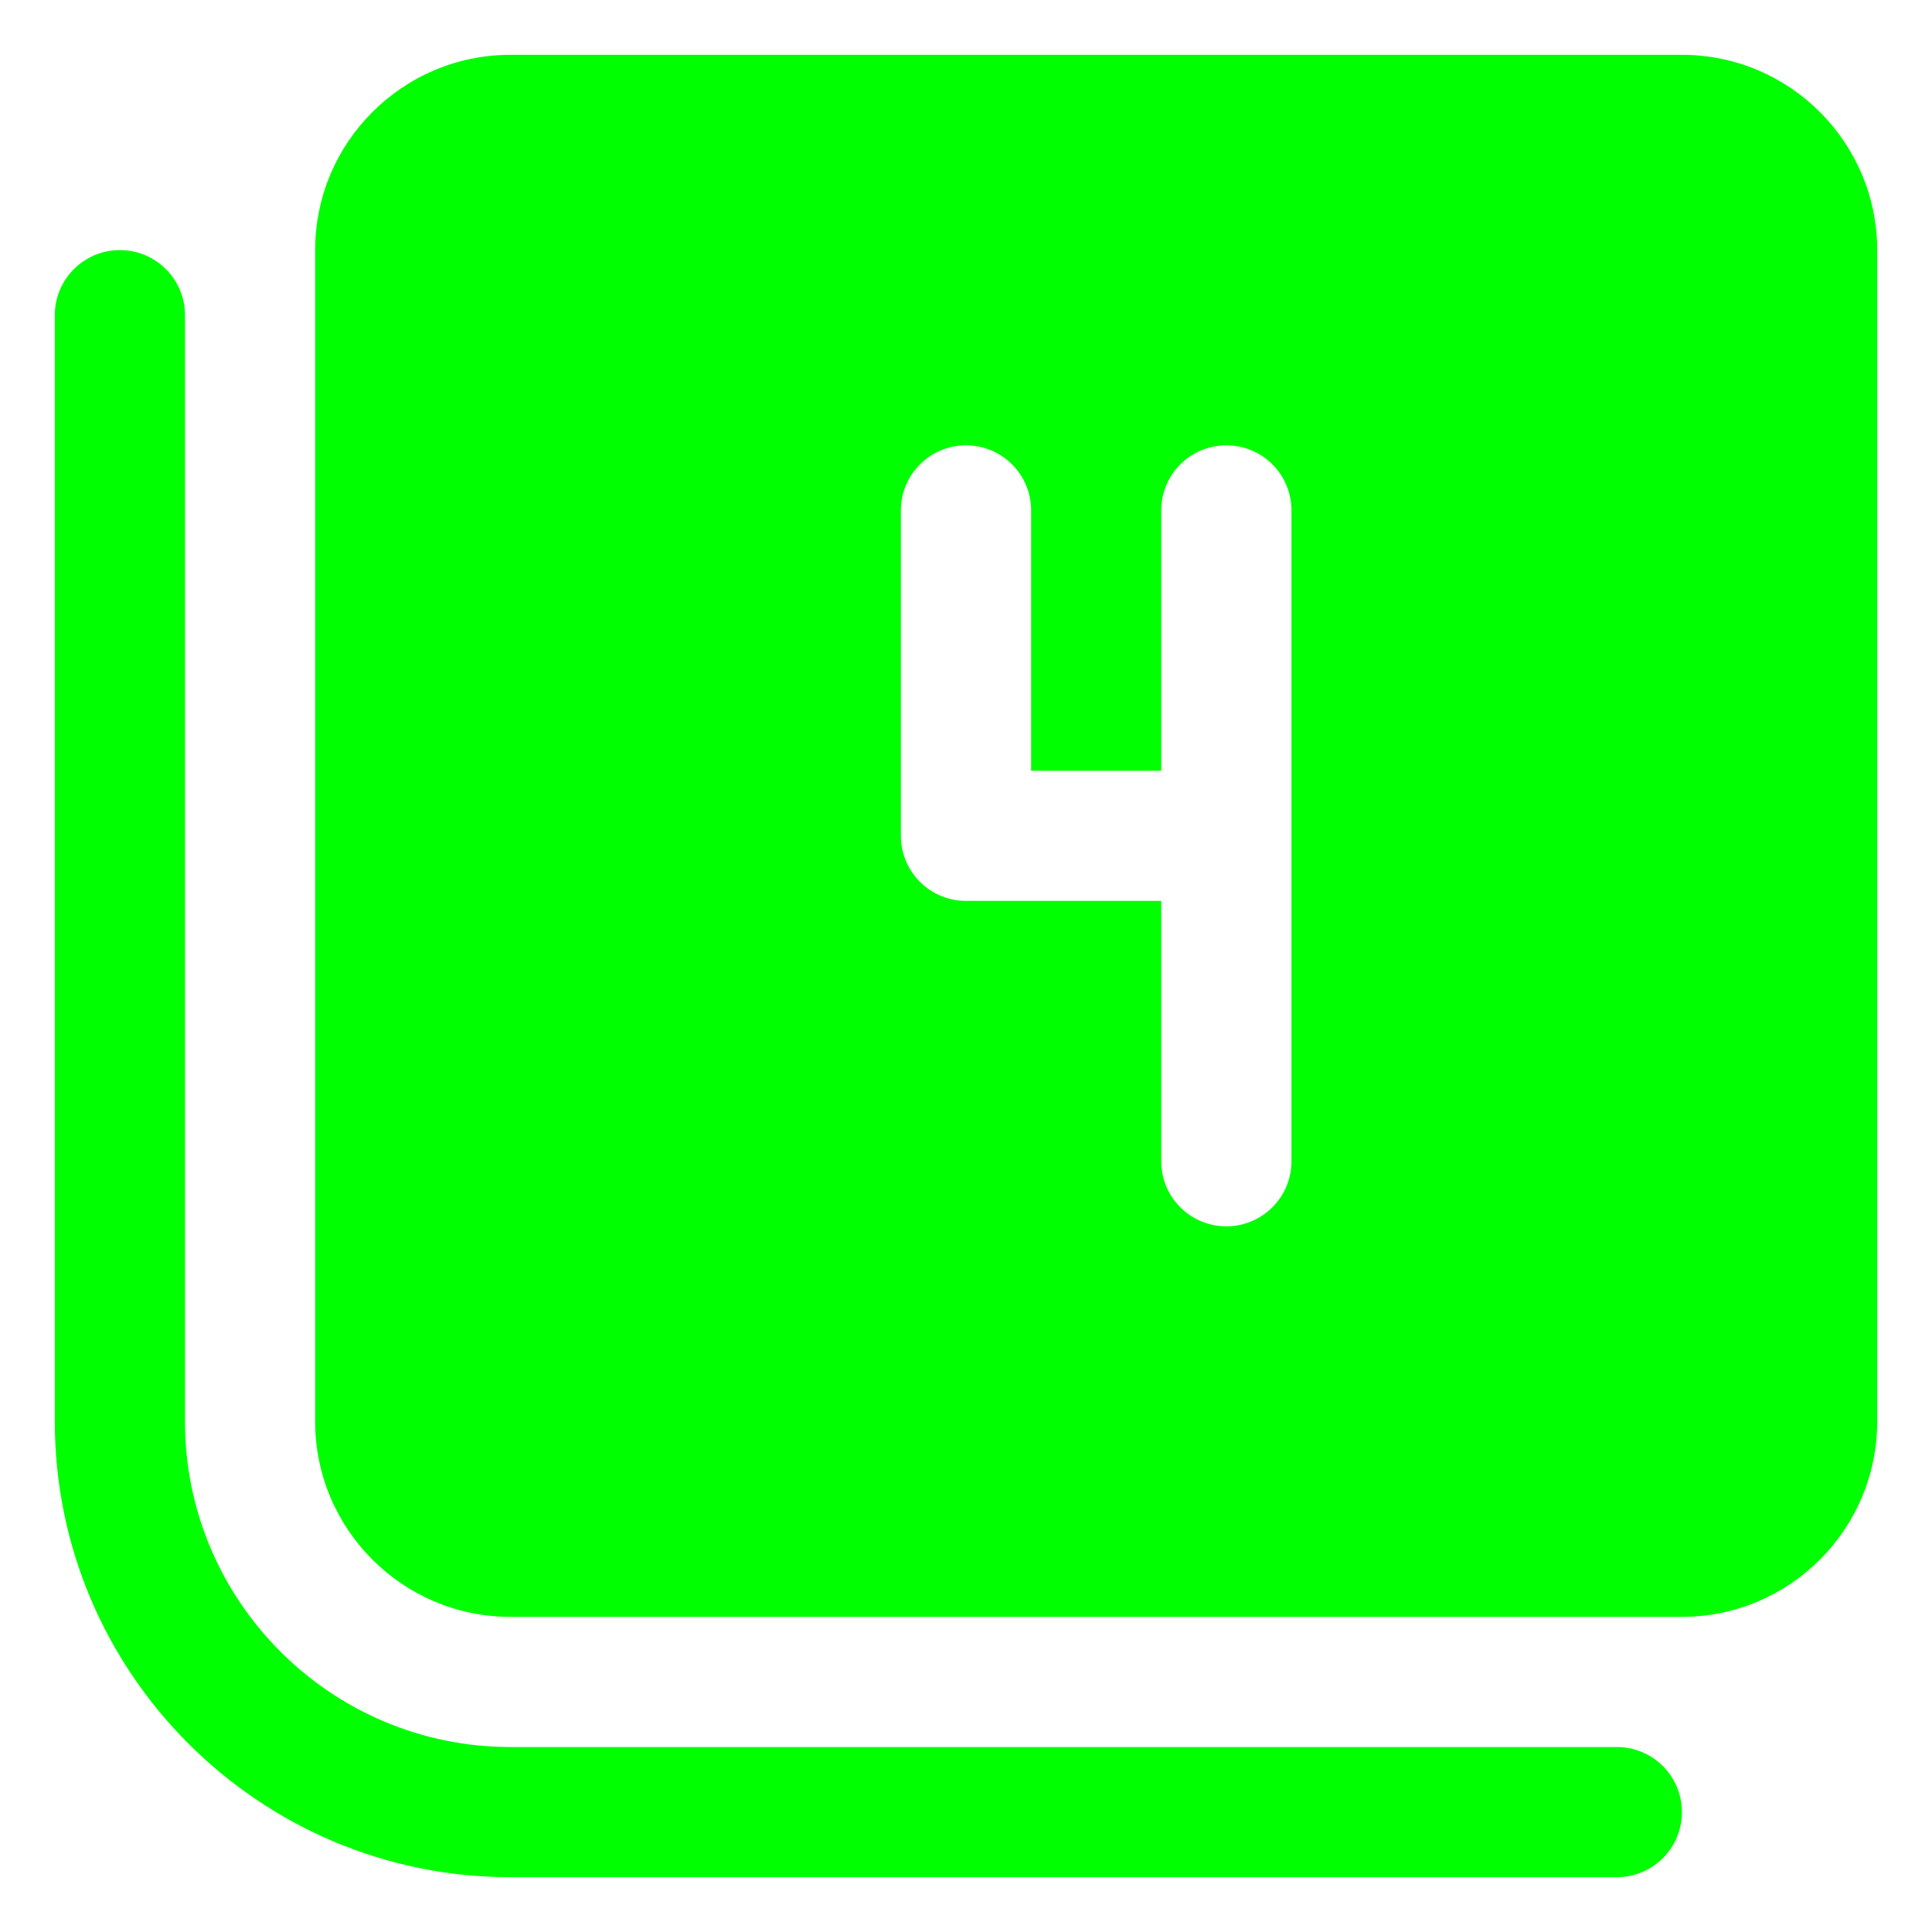 <?xml version="1.0" encoding="UTF-8"?> <svg xmlns="http://www.w3.org/2000/svg" viewBox="2001.375 2501.375 35.25 35.25" width="35.25" height="35.25" data-guides="{&quot;vertical&quot;:[],&quot;horizontal&quot;:[]}"><path fill="#00ff00" stroke="none" fill-opacity="1" stroke-width="1" stroke-opacity="1" color="rgb(51, 51, 51)" font-size-adjust="none" id="tSvg6b7b53afba" title="Path 5" d="M 2032.062 2534.438 C 2032.062 2535.094 2031.531 2535.625 2030.875 2535.625C 2024.146 2535.625 2017.417 2535.625 2010.688 2535.625C 2006.104 2535.625 2002.375 2531.896 2002.375 2527.312C 2002.375 2520.583 2002.375 2513.854 2002.375 2507.125C 2002.375 2506.469 2002.907 2505.938 2003.562 2505.938C 2004.218 2505.938 2004.75 2506.469 2004.75 2507.125C 2004.75 2513.854 2004.75 2520.583 2004.75 2527.312C 2004.75 2530.586 2007.414 2533.25 2010.688 2533.25C 2017.417 2533.25 2024.146 2533.25 2030.875 2533.25C 2031.531 2533.25 2032.062 2533.781 2032.062 2534.438ZM 2035.625 2505.938 C 2035.625 2513.063 2035.625 2520.187 2035.625 2527.312C 2035.625 2529.277 2034.027 2530.875 2032.062 2530.875C 2024.937 2530.875 2017.813 2530.875 2010.688 2530.875C 2008.723 2530.875 2007.125 2529.277 2007.125 2527.312C 2007.125 2520.187 2007.125 2513.063 2007.125 2505.938C 2007.125 2503.973 2008.723 2502.375 2010.688 2502.375C 2017.813 2502.375 2024.937 2502.375 2032.062 2502.375C 2034.027 2502.375 2035.625 2503.973 2035.625 2505.938ZM 2024.938 2510.688 C 2024.938 2510.031 2024.406 2509.5 2023.75 2509.5C 2023.094 2509.5 2022.562 2510.031 2022.562 2510.688C 2022.562 2512.271 2022.562 2513.855 2022.562 2515.438C 2021.771 2515.438 2020.979 2515.438 2020.188 2515.438C 2020.188 2513.855 2020.188 2512.271 2020.188 2510.688C 2020.188 2510.031 2019.656 2509.5 2019 2509.5C 2018.344 2509.5 2017.812 2510.031 2017.812 2510.688C 2017.812 2512.667 2017.812 2514.646 2017.812 2516.625C 2017.812 2517.281 2018.344 2517.812 2019 2517.812C 2020.187 2517.812 2021.375 2517.812 2022.562 2517.812C 2022.562 2519.395 2022.562 2520.979 2022.562 2522.562C 2022.562 2523.219 2023.094 2523.75 2023.75 2523.75C 2024.406 2523.75 2024.938 2523.219 2024.938 2522.562C 2024.938 2518.604 2024.938 2514.646 2024.938 2510.688Z"></path><defs></defs></svg> 